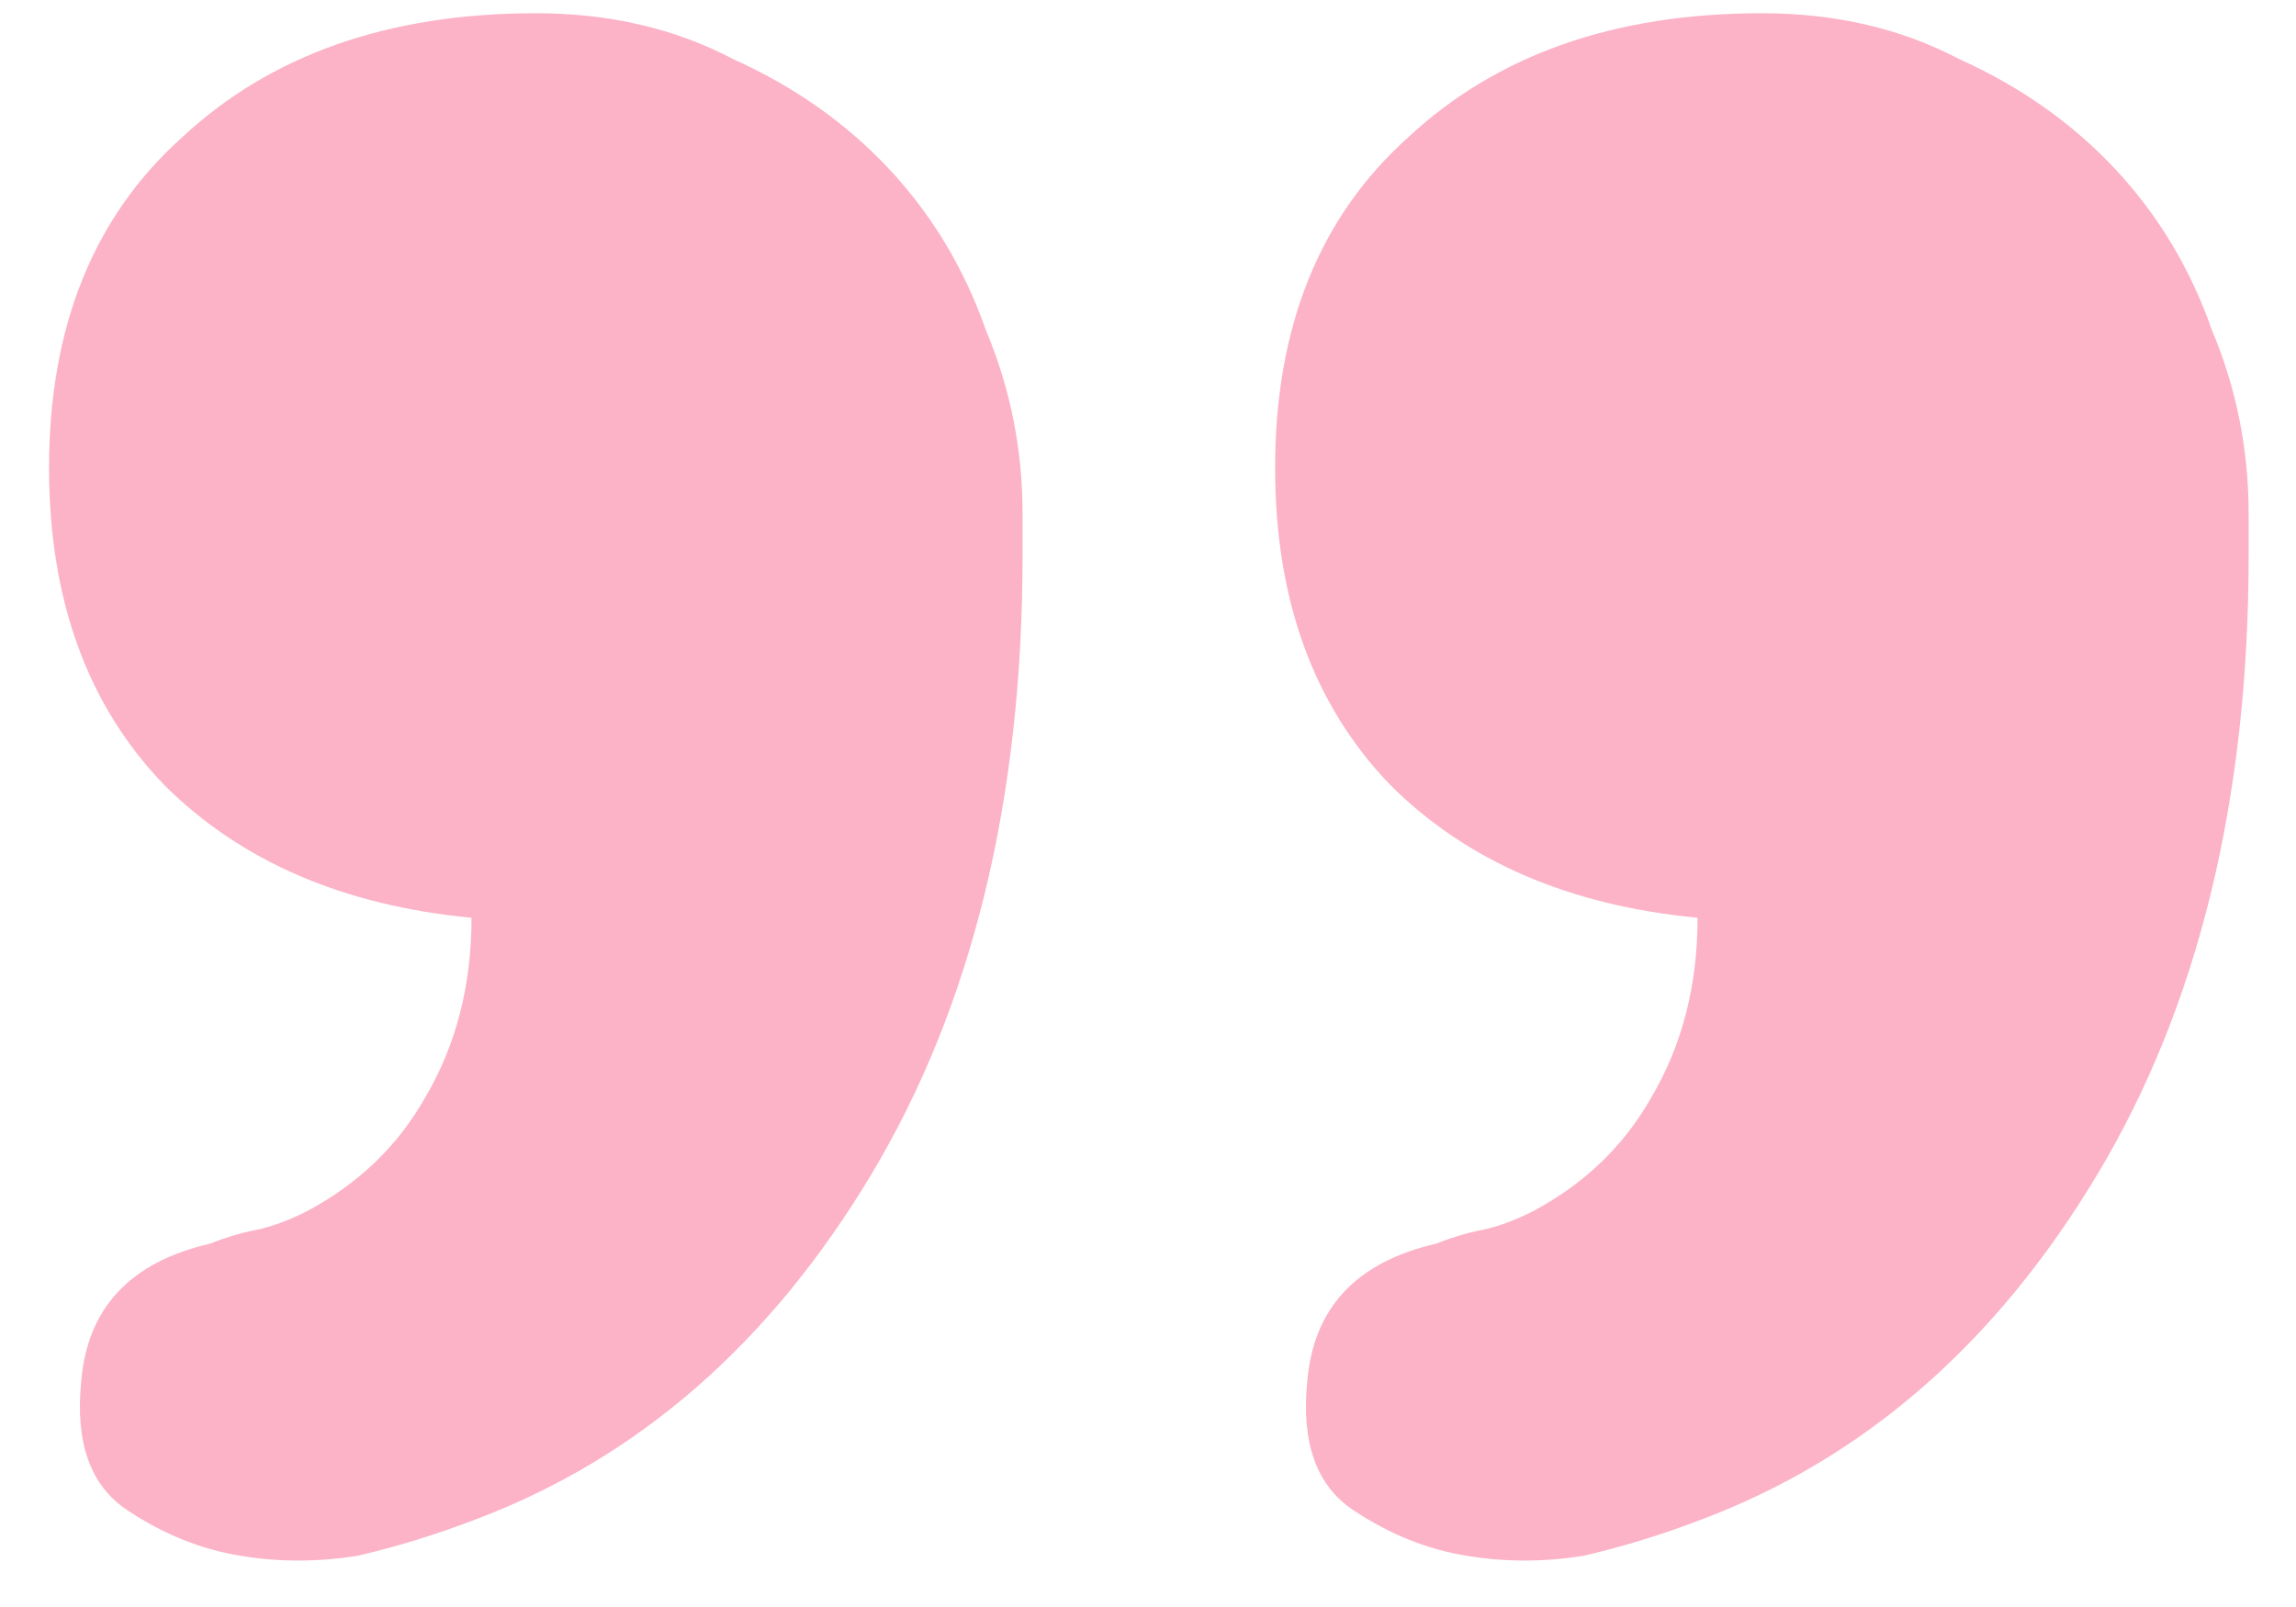 <svg width="30" height="21" viewBox="0 0 30 21" fill="none" xmlns="http://www.w3.org/2000/svg">
<path d="M20.021 15.833C20.701 15.473 21.221 14.973 21.581 14.333C21.981 13.653 22.181 12.873 22.181 11.993C20.501 11.833 19.161 11.253 18.161 10.253C17.161 9.213 16.661 7.833 16.661 6.113C16.661 4.273 17.241 2.833 18.401 1.793C19.561 0.713 21.101 0.173 23.021 0.173C23.981 0.173 24.841 0.373 25.601 0.773C26.401 1.133 27.081 1.613 27.641 2.213C28.201 2.813 28.621 3.513 28.901 4.313C29.221 5.073 29.381 5.873 29.381 6.713V7.253C29.381 10.453 28.721 13.153 27.401 15.353C26.081 17.553 24.361 19.053 22.241 19.853C21.721 20.053 21.201 20.213 20.681 20.333C20.161 20.413 19.661 20.413 19.181 20.333C18.661 20.253 18.161 20.053 17.681 19.733C17.201 19.413 17.001 18.853 17.081 18.053C17.161 17.093 17.721 16.493 18.761 16.253C18.961 16.173 19.161 16.113 19.361 16.073C19.561 16.033 19.781 15.953 20.021 15.833ZM4.001 15.833C4.681 15.473 5.201 14.973 5.561 14.333C5.961 13.653 6.161 12.873 6.161 11.993C4.481 11.833 3.141 11.253 2.141 10.253C1.141 9.213 0.641 7.833 0.641 6.113C0.641 4.273 1.221 2.833 2.381 1.793C3.541 0.713 5.081 0.173 7.001 0.173C7.961 0.173 8.821 0.373 9.581 0.773C10.381 1.133 11.061 1.613 11.621 2.213C12.181 2.813 12.601 3.513 12.881 4.313C13.201 5.073 13.361 5.873 13.361 6.713V7.253C13.361 10.453 12.701 13.153 11.381 15.353C10.061 17.553 8.341 19.053 6.221 19.853C5.701 20.053 5.181 20.213 4.661 20.333C4.141 20.413 3.641 20.413 3.161 20.333C2.641 20.253 2.141 20.053 1.661 19.733C1.181 19.413 0.981 18.853 1.061 18.053C1.141 17.093 1.701 16.493 2.741 16.253C2.941 16.173 3.141 16.113 3.341 16.073C3.541 16.033 3.761 15.953 4.001 15.833Z" fill="#FB6690" fill-opacity="0.5"/>
</svg>
